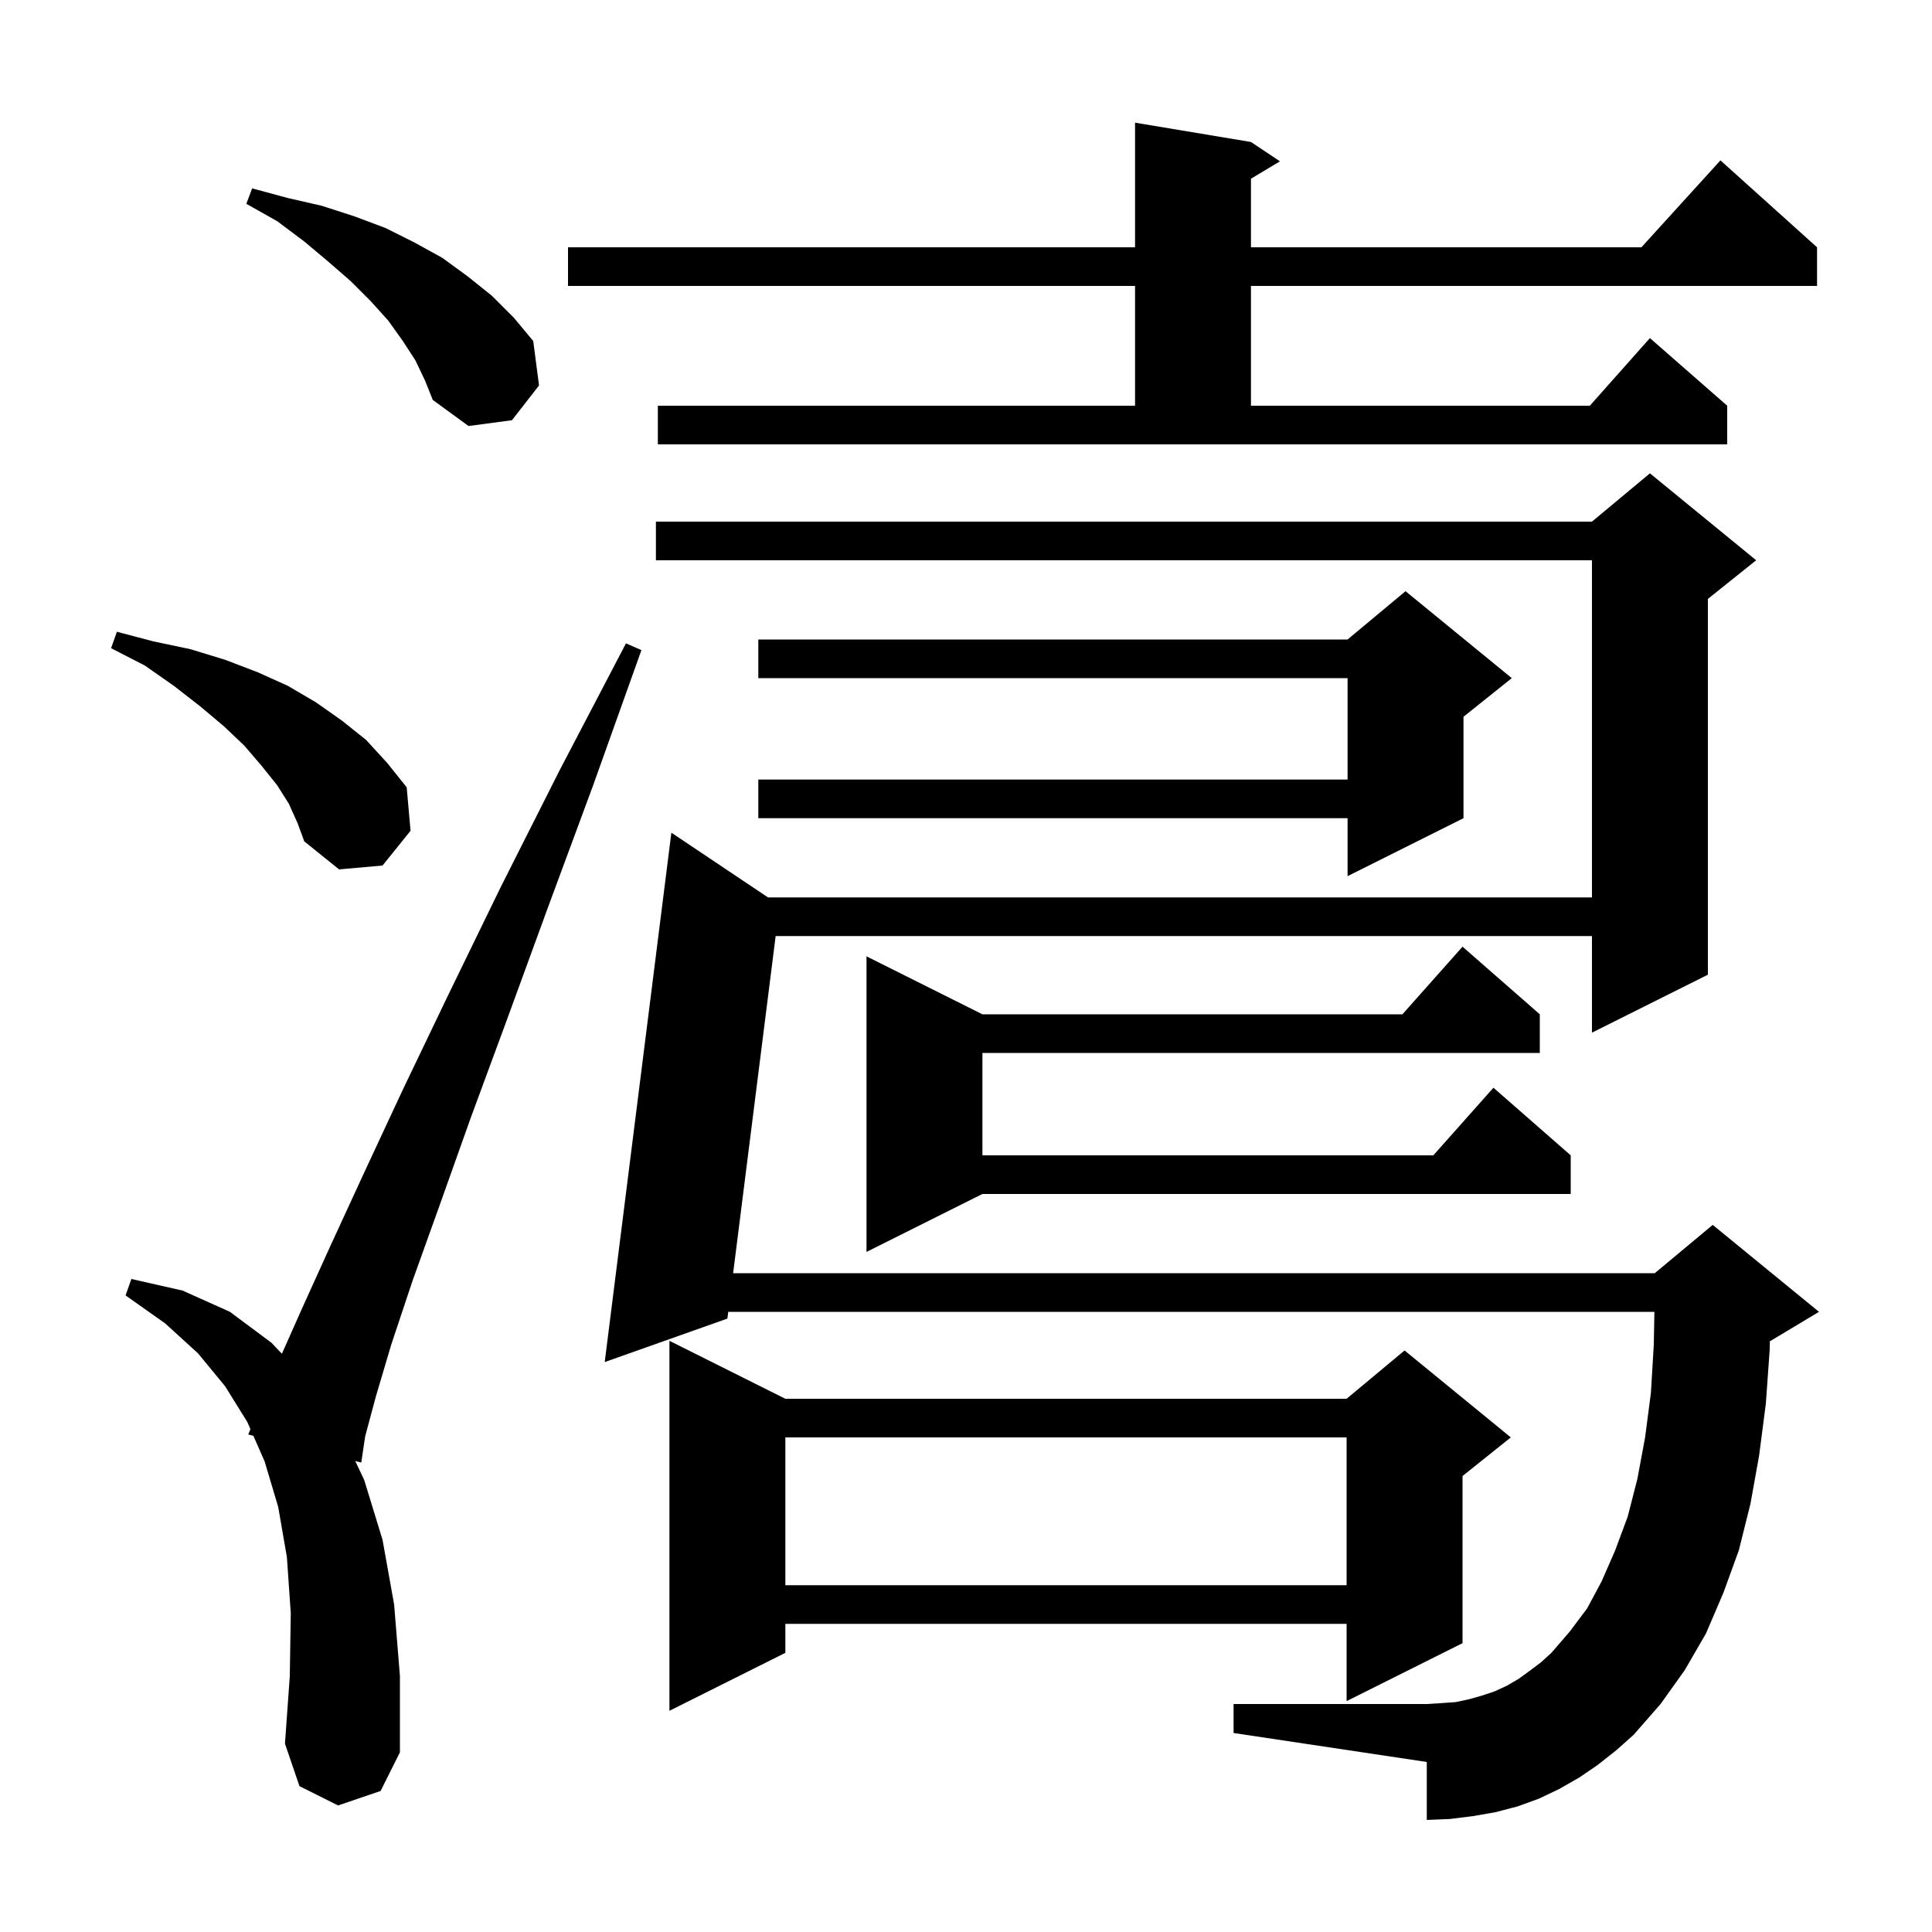 <svg xmlns="http://www.w3.org/2000/svg" xmlns:xlink="http://www.w3.org/1999/xlink" version="1.1" baseProfile="full" viewBox="0 0 200 200" width="200" height="200"><g fill="currentColor"><path d="M 35.0 186.9 L 31.0 184.9 L 29.5 180.5 L 30.0 173.5 L 30.1 167.0 L 29.7 161.2 L 28.8 156.0 L 27.4 151.3 L 26.228 148.631 L 25.7 148.5 L 25.923 147.935 L 25.6 147.2 L 23.3 143.5 L 20.5 140.1 L 17.1 137.0 L 13.0 134.1 L 13.6 132.4 L 18.9 133.6 L 23.8 135.8 L 28.1 139.0 L 29.182 140.139 L 31.2 135.6 L 34.1 129.2 L 37.6 121.6 L 41.7 112.8 L 46.4 103.0 L 51.8 91.9 L 57.9 79.8 L 64.8 66.6 L 66.4 67.3 L 61.4 81.3 L 56.7 94.0 L 52.5 105.5 L 48.7 115.8 L 45.5 124.8 L 42.7 132.6 L 40.5 139.2 L 38.9 144.6 L 37.8 148.7 L 37.4 151.4 L 36.776 151.245 L 37.7 153.2 L 39.6 159.4 L 40.8 166.1 L 41.4 173.5 L 41.4 181.4 L 39.4 185.4 Z M 165.4 182.7 L 163.5 184.0 L 161.4 185.2 L 159.3 186.2 L 157.1 187.0 L 154.8 187.6 L 152.5 188.0 L 150.1 188.3 L 147.7 188.4 L 147.7 182.4 L 127.7 179.4 L 127.7 176.4 L 147.7 176.4 L 149.3 176.3 L 150.7 176.2 L 152.1 175.9 L 153.5 175.5 L 154.7 175.1 L 156.0 174.5 L 157.2 173.8 L 158.3 173.0 L 159.5 172.1 L 160.6 171.1 L 162.5 168.9 L 164.3 166.5 L 165.8 163.7 L 167.2 160.5 L 168.5 157.0 L 169.5 153.1 L 170.3 148.8 L 170.9 144.2 L 171.2 139.2 L 171.263 135.8 L 75.388 135.8 L 75.3 136.5 L 62.6 141.0 L 69.5 86.2 L 79.505 92.9 L 164.8 92.9 L 164.8 58.0 L 67.9 58.0 L 67.9 54.0 L 164.8 54.0 L 170.8 49.0 L 181.8 58.0 L 176.8 62.0 L 176.8 100.9 L 164.8 106.9 L 164.8 96.9 L 80.296 96.9 L 75.893 131.8 L 171.3 131.8 L 177.3 126.8 L 188.3 135.8 L 183.3 138.8 L 183.215 138.836 L 183.2 139.7 L 182.8 145.3 L 182.1 150.7 L 181.2 155.7 L 180.0 160.5 L 178.4 164.9 L 176.6 169.1 L 174.4 172.9 L 171.9 176.4 L 169.1 179.6 L 167.3 181.2 Z M 81.3 144.8 L 139.4 144.8 L 145.4 139.8 L 156.4 148.8 L 151.4 152.8 L 151.4 170.1 L 139.4 176.1 L 139.4 168.1 L 81.3 168.1 L 81.3 171.1 L 69.3 177.1 L 69.3 138.8 Z M 81.3 148.8 L 81.3 164.1 L 139.4 164.1 L 139.4 148.8 Z M 159.4 105.0 L 159.4 109.0 L 101.7 109.0 L 101.7 119.6 L 148.378 119.6 L 154.6 112.6 L 162.6 119.6 L 162.6 123.6 L 101.7 123.6 L 89.7 129.6 L 89.7 99.0 L 101.7 105.0 L 145.178 105.0 L 151.4 98.0 Z M 156.5 70.2 L 151.5 74.2 L 151.5 84.7 L 139.5 90.7 L 139.5 84.7 L 78.5 84.7 L 78.5 80.7 L 139.5 80.7 L 139.5 70.2 L 78.5 70.2 L 78.5 66.2 L 139.5 66.2 L 145.5 61.2 Z M 29.9 83.2 L 28.7 81.3 L 27.1 79.3 L 25.3 77.2 L 23.2 75.2 L 20.7 73.1 L 18.0 71.0 L 15.0 68.9 L 11.5 67.1 L 12.1 65.4 L 15.9 66.4 L 19.7 67.2 L 23.3 68.3 L 26.7 69.6 L 29.8 71.0 L 32.7 72.7 L 35.4 74.6 L 37.9 76.6 L 40.1 79.0 L 42.1 81.5 L 42.5 86.0 L 39.6 89.6 L 35.1 90.0 L 31.5 87.1 L 30.8 85.2 Z M 68.1 42.0 L 117.5 42.0 L 117.5 29.6 L 58.8 29.6 L 58.8 25.6 L 117.5 25.6 L 117.5 12.7 L 129.5 14.7 L 132.5 16.7 L 129.5 18.5 L 129.5 25.6 L 169.918 25.6 L 178.1 16.6 L 188.1 25.6 L 188.1 29.6 L 129.5 29.6 L 129.5 42.0 L 164.578 42.0 L 170.8 35.0 L 178.8 42.0 L 178.8 46.0 L 68.1 46.0 Z M 43.0 37.3 L 41.7 35.3 L 40.2 33.2 L 38.4 31.2 L 36.3 29.1 L 34.0 27.1 L 31.5 25.0 L 28.7 22.9 L 25.5 21.1 L 26.1 19.5 L 29.8 20.5 L 33.3 21.3 L 36.7 22.4 L 39.9 23.6 L 42.9 25.1 L 45.8 26.7 L 48.4 28.6 L 50.9 30.6 L 53.2 32.9 L 55.2 35.3 L 55.8 39.9 L 53.0 43.5 L 48.5 44.1 L 44.8 41.4 L 44.0 39.4 Z "/></g></svg>